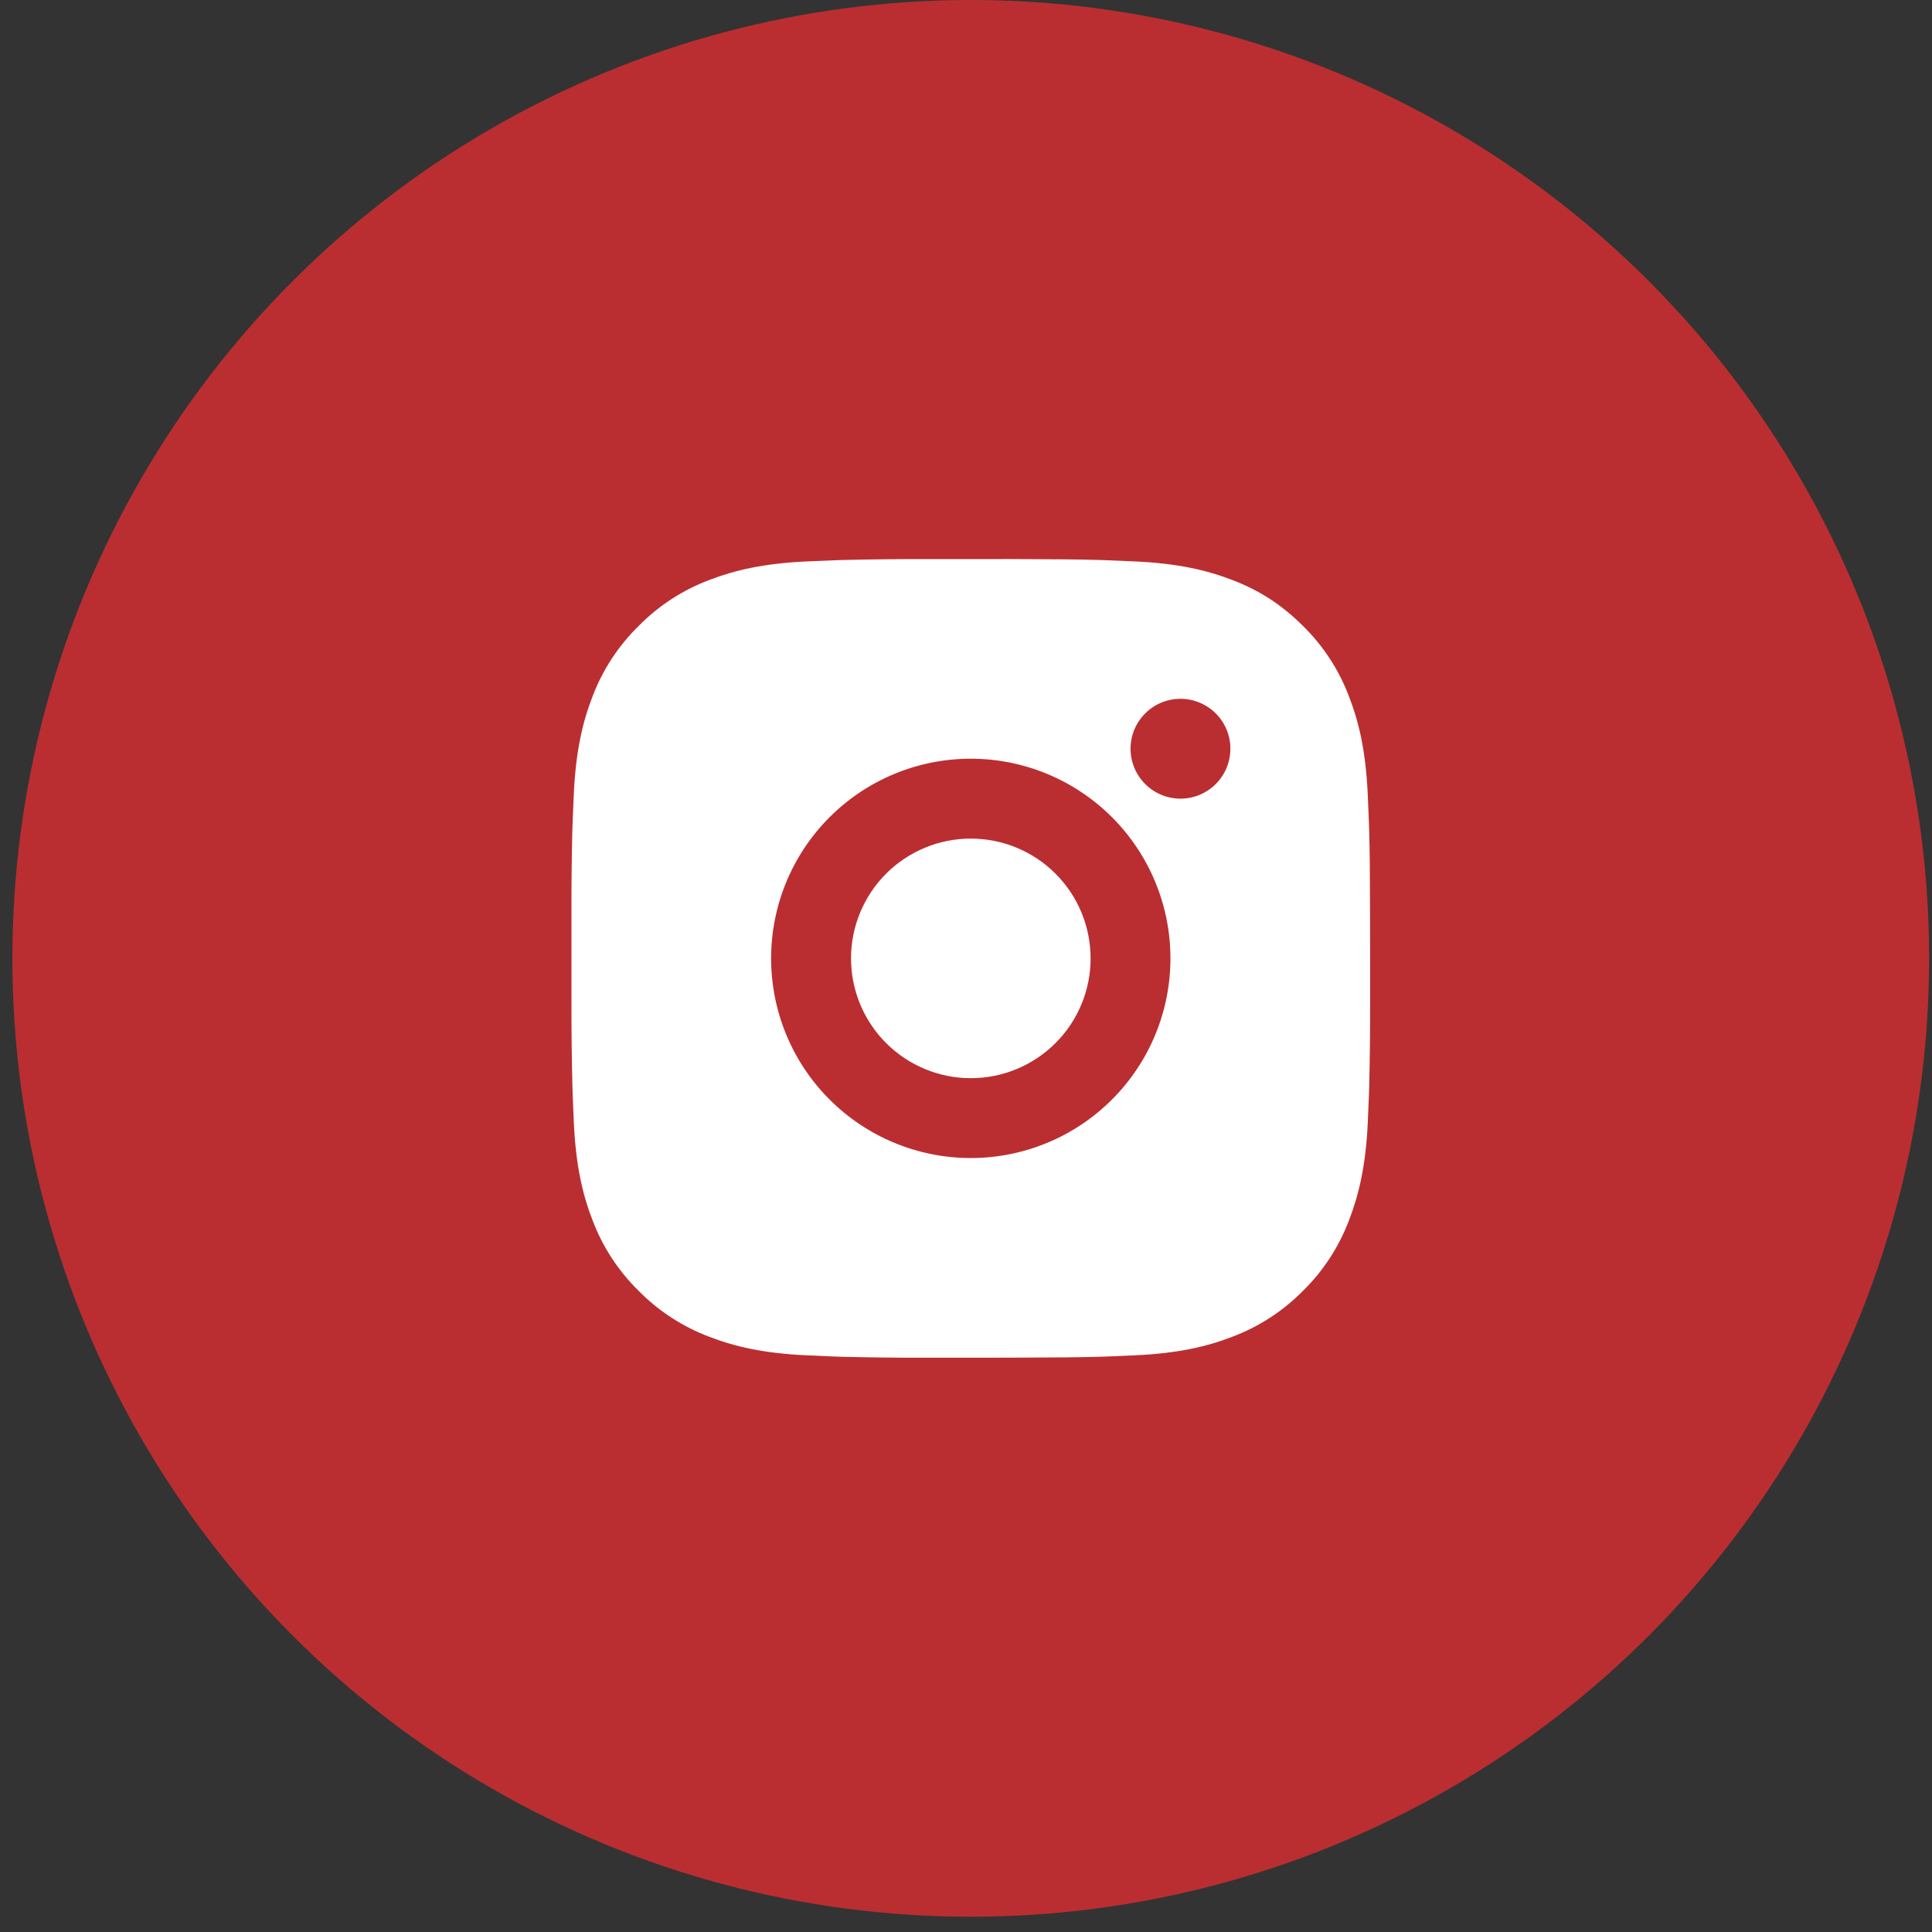 <svg width="78" height="78" viewBox="0 0 78 78" fill="none" xmlns="http://www.w3.org/2000/svg">
<rect x="0" y="0" width="78" height="78" fill="#333333" stroke="none"/>
<circle cx="39.192" cy="38.692" r="38.692" fill="#BA2E31"/>
<path d="M40.85 22.571C42.664 22.575 43.585 22.585 44.379 22.608L44.692 22.619C45.053 22.632 45.41 22.648 45.84 22.667C47.555 22.748 48.726 23.019 49.753 23.417C50.817 23.826 51.713 24.381 52.61 25.276C53.43 26.081 54.064 27.056 54.468 28.133C54.867 29.16 55.138 30.33 55.218 32.047C55.237 32.476 55.254 32.832 55.267 33.195L55.276 33.508C55.3 34.301 55.31 35.221 55.313 37.035L55.315 38.238V40.35C55.319 41.526 55.306 42.702 55.278 43.877L55.268 44.19C55.255 44.553 55.239 44.909 55.22 45.338C55.139 47.055 54.865 48.224 54.468 49.252C54.064 50.328 53.43 51.303 52.61 52.109C51.804 52.929 50.829 53.563 49.753 53.968C48.726 54.366 47.555 54.637 45.84 54.717L44.692 54.766L44.379 54.776C43.585 54.798 42.664 54.809 40.85 54.812L39.648 54.814H37.537C36.361 54.818 35.184 54.806 34.008 54.777L33.696 54.767C33.313 54.753 32.93 54.736 32.548 54.717C30.832 54.637 29.662 54.366 28.633 53.968C27.558 53.563 26.583 52.929 25.778 52.109C24.957 51.303 24.323 50.328 23.918 49.252C23.519 48.225 23.249 47.055 23.168 45.338L23.12 44.19L23.111 43.877C23.082 42.702 23.068 41.526 23.071 40.35V37.035C23.067 35.859 23.079 34.683 23.107 33.508L23.118 33.195C23.131 32.832 23.147 32.476 23.166 32.047C23.247 30.33 23.518 29.161 23.916 28.133C24.322 27.056 24.958 26.081 25.78 25.276C26.584 24.456 27.558 23.822 28.633 23.417C29.662 23.019 30.831 22.748 32.548 22.667C32.977 22.648 33.334 22.632 33.696 22.619L34.008 22.609C35.184 22.581 36.36 22.568 37.536 22.572L40.85 22.571ZM39.193 30.631C37.055 30.631 35.005 31.481 33.493 32.992C31.981 34.504 31.132 36.554 31.132 38.692C31.132 40.83 31.981 42.881 33.493 44.392C35.005 45.904 37.055 46.753 39.193 46.753C41.331 46.753 43.381 45.904 44.893 44.392C46.405 42.881 47.254 40.83 47.254 38.692C47.254 36.554 46.405 34.504 44.893 32.992C43.381 31.481 41.331 30.631 39.193 30.631ZM39.193 33.856C39.828 33.856 40.457 33.981 41.044 34.224C41.631 34.467 42.164 34.823 42.613 35.272C43.062 35.721 43.419 36.254 43.662 36.841C43.905 37.428 44.03 38.056 44.03 38.691C44.031 39.327 43.906 39.956 43.663 40.542C43.42 41.129 43.063 41.663 42.614 42.112C42.165 42.561 41.632 42.917 41.045 43.16C40.459 43.404 39.83 43.529 39.195 43.529C37.912 43.529 36.682 43.019 35.775 42.112C34.868 41.205 34.358 39.975 34.358 38.692C34.358 37.41 34.868 36.179 35.775 35.272C36.682 34.365 37.912 33.856 39.195 33.856M47.659 28.213C47.124 28.213 46.611 28.425 46.234 28.803C45.856 29.181 45.643 29.694 45.643 30.228C45.643 30.763 45.856 31.276 46.234 31.653C46.611 32.031 47.124 32.244 47.659 32.244C48.193 32.244 48.706 32.031 49.084 31.653C49.462 31.276 49.674 30.763 49.674 30.228C49.674 29.694 49.462 29.181 49.084 28.803C48.706 28.425 48.193 28.213 47.659 28.213Z" fill="white"/>
</svg>
